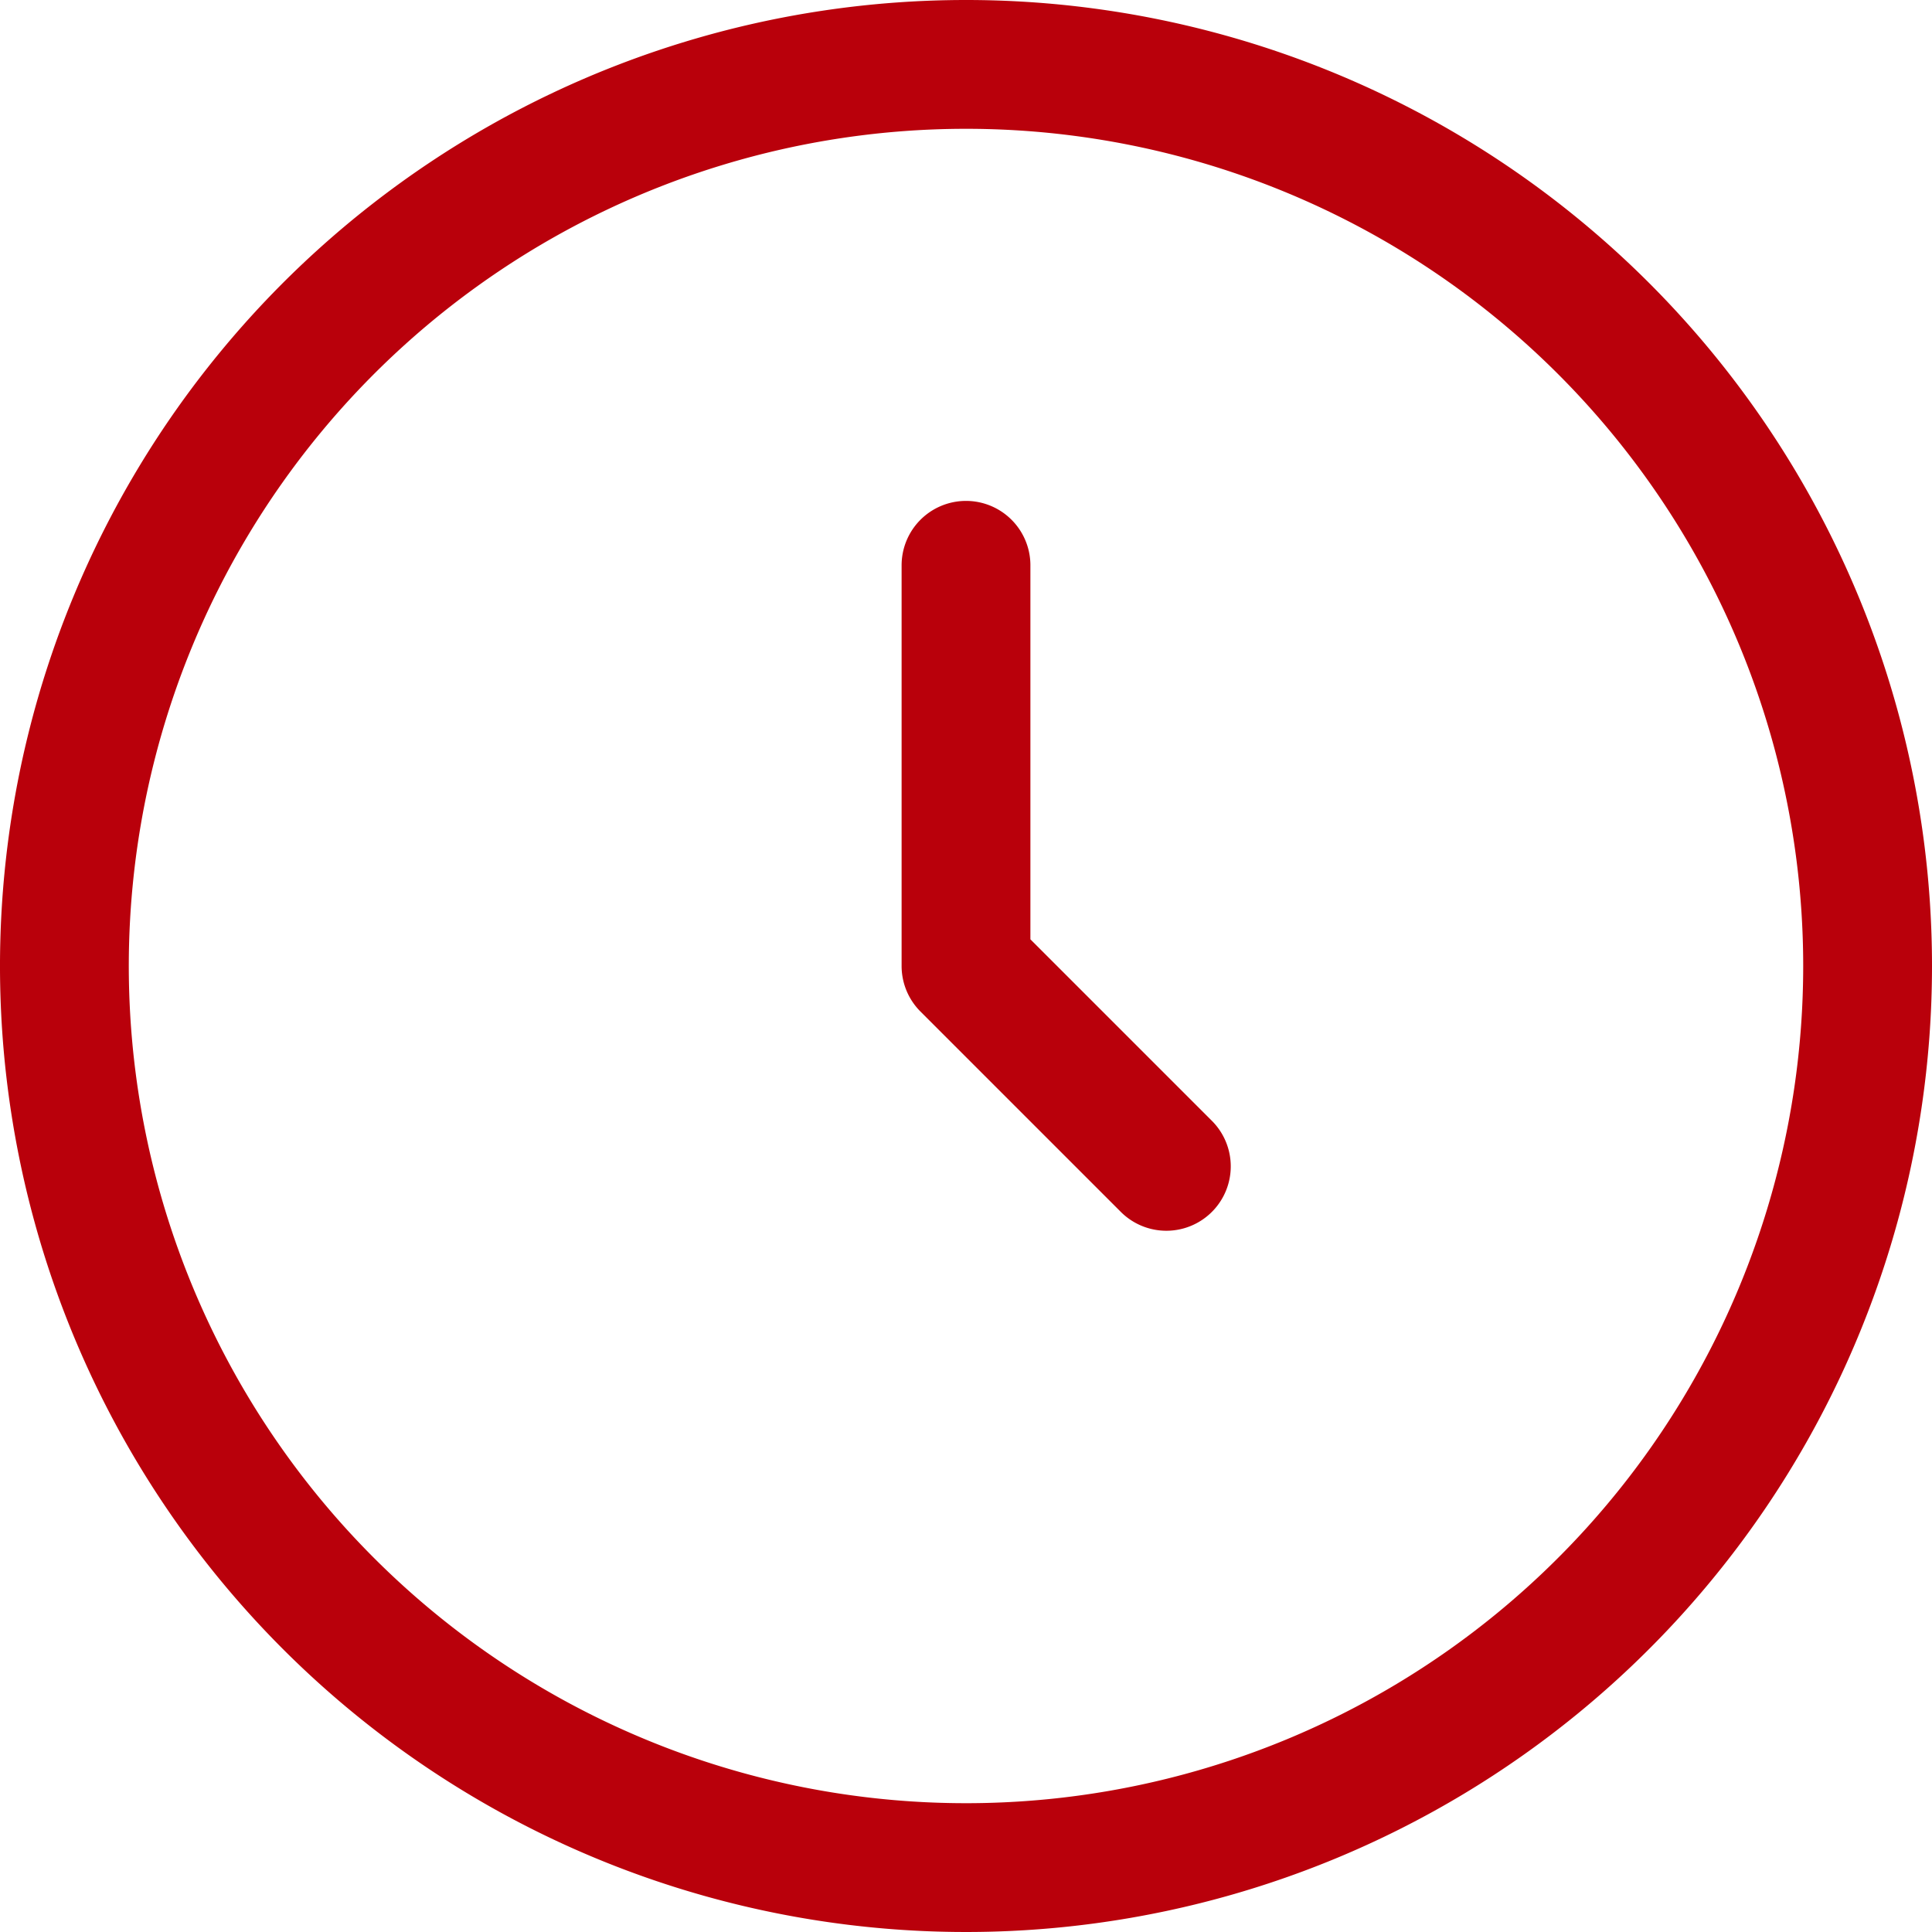 <svg xmlns="http://www.w3.org/2000/svg" width="60" height="60" viewBox="0 0 60 60">
  <g id="SVGRepo_iconCarrier" transform="translate(-1 -1)">
    <path id="Path_557" data-name="Path 557" d="M31,18.556V31l6.222,6.222M59,31A28,28,0,1,1,31,3,28,28,0,0,1,59,31Z" transform="translate(0 0)" fill="none" stroke="#b9000b" stroke-linecap="round" stroke-linejoin="round" stroke-width="4"/>
  </g>
</svg>
